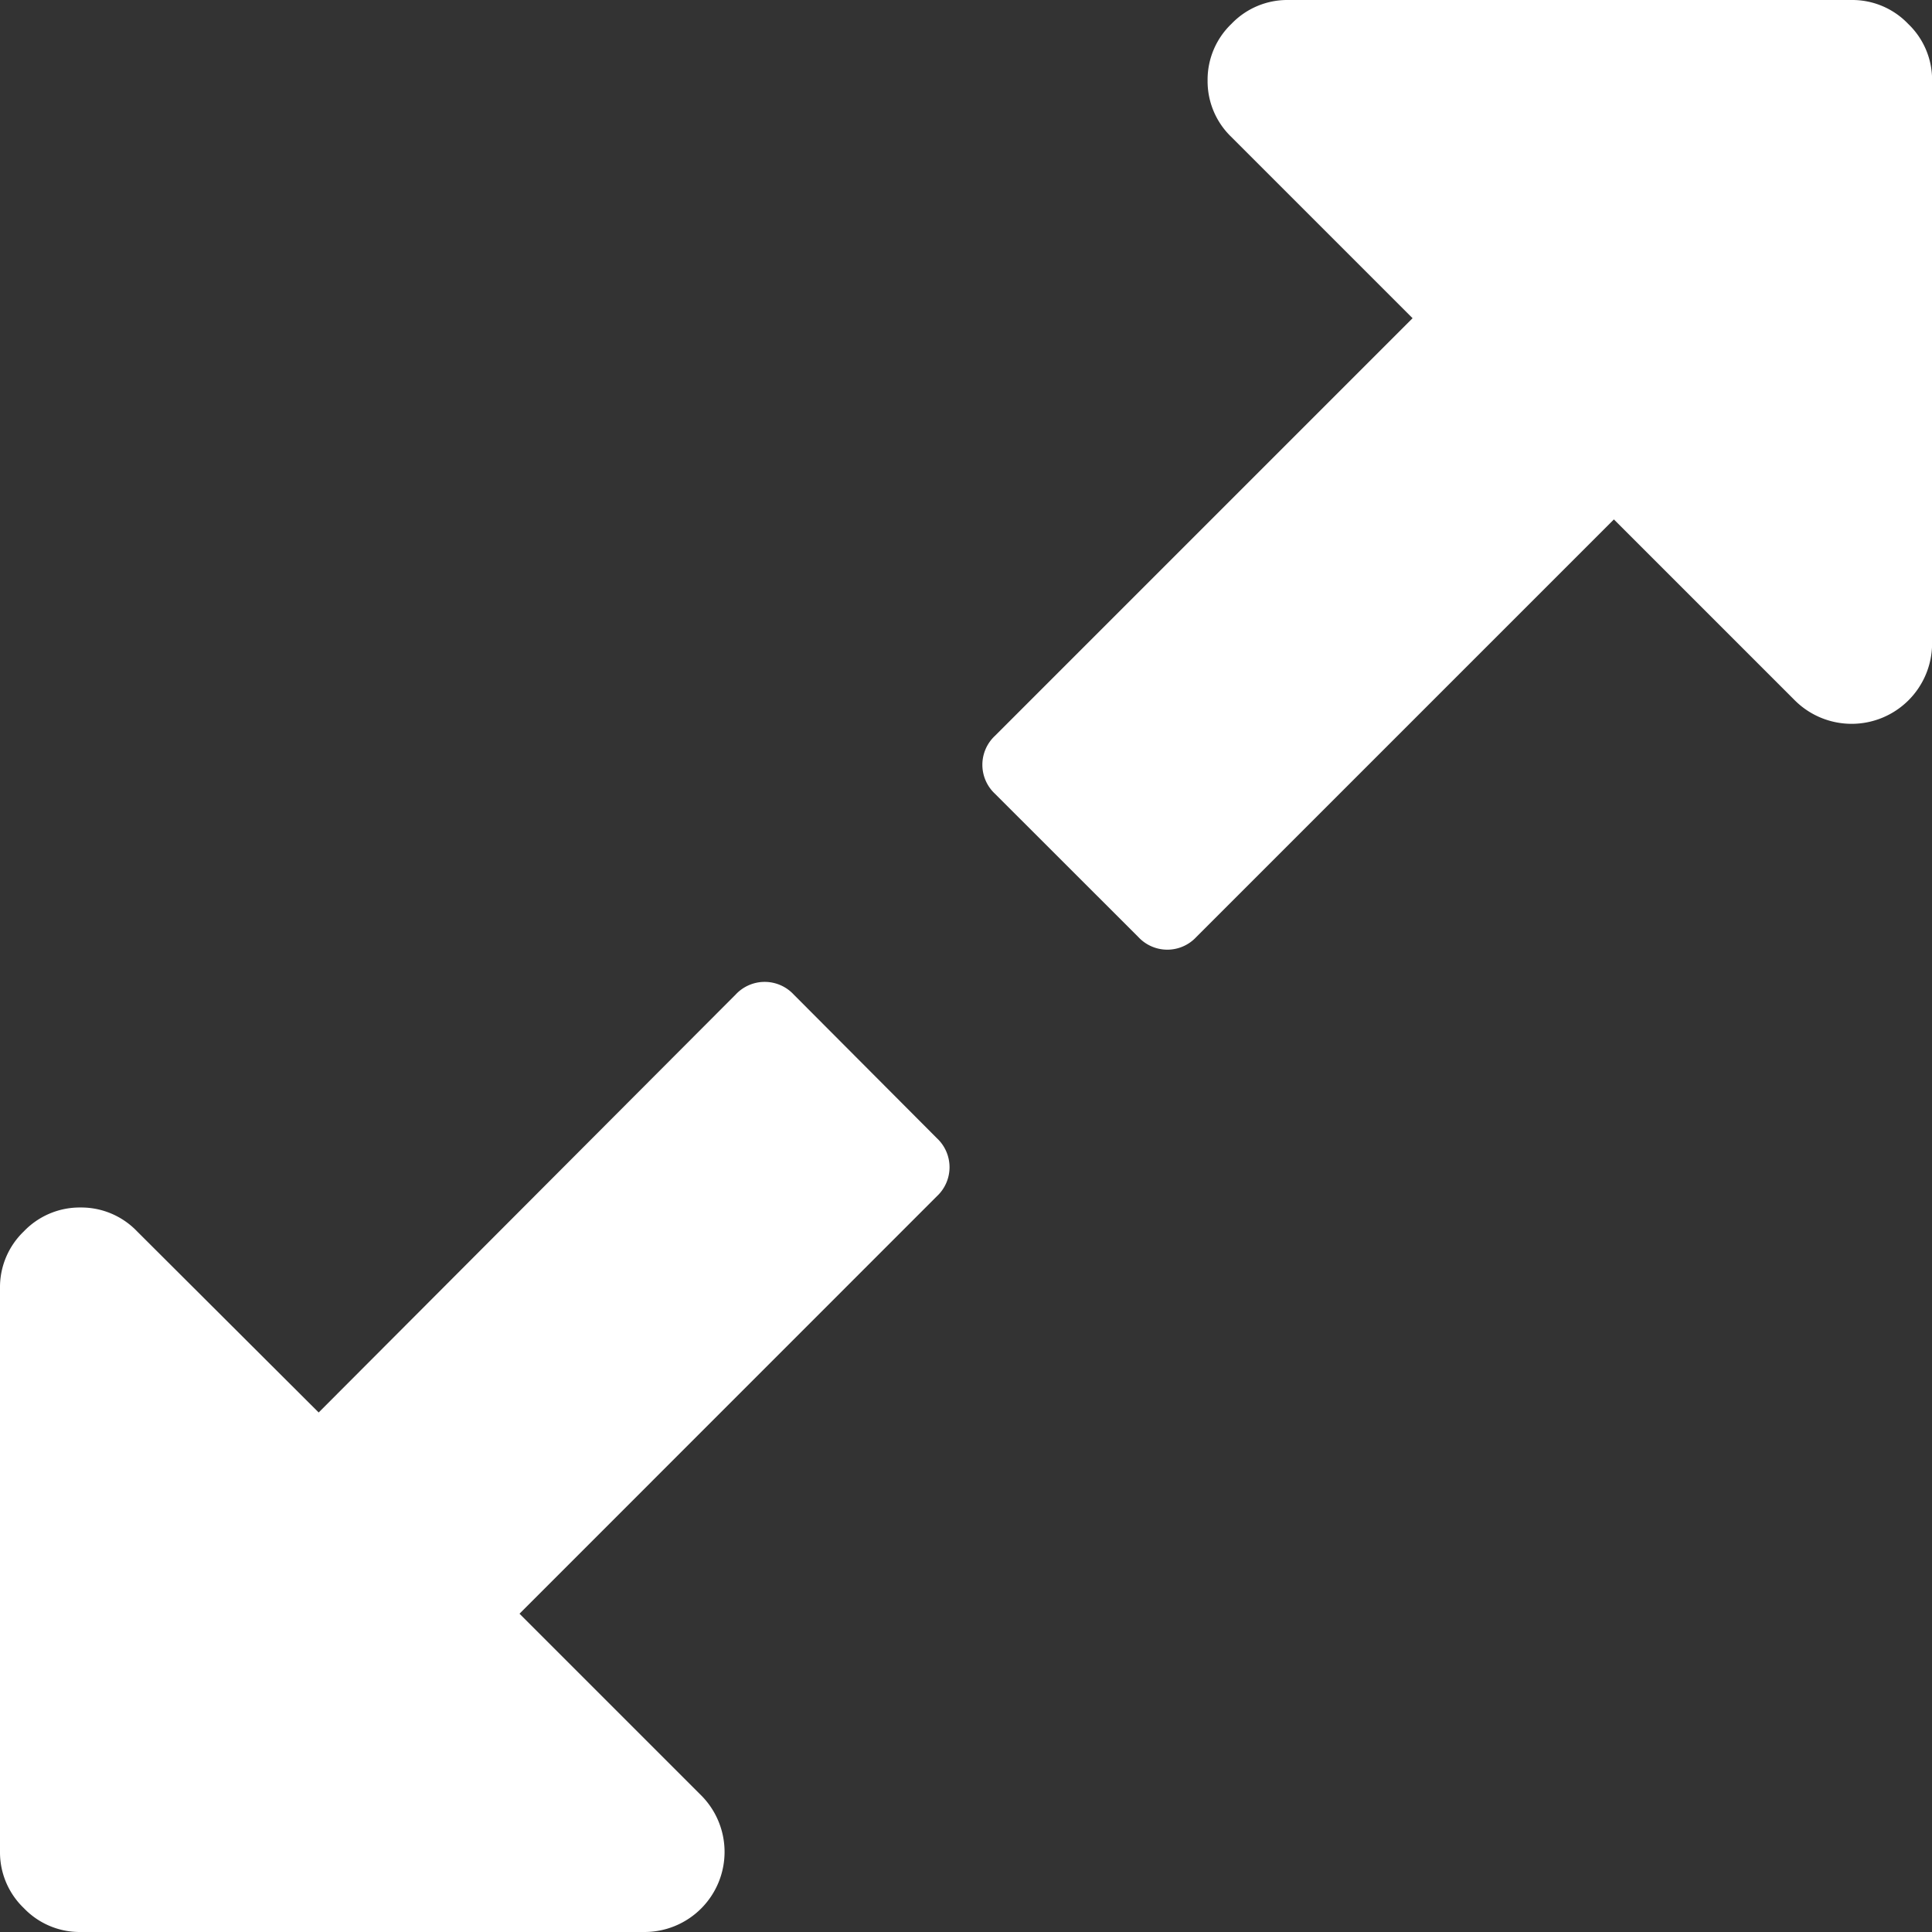 <svg xmlns="http://www.w3.org/2000/svg" width="20" height="20" viewBox="0 0 20 20"><rect x="0" y="0" width="20" height="20" fill="#333333" stroke="none"/><g transform="translate(-0.001)"><g transform="translate(0.001)"><path d="M8.217,223.1a.41.41,0,0,0-.6,0L3.3,227.427,1.42,225.552a.8.8,0,0,0-.586-.247.8.8,0,0,0-.586.247.8.8,0,0,0-.247.586v5.834a.8.8,0,0,0,.247.586.8.8,0,0,0,.586.247H6.668a.829.829,0,0,0,.586-1.42l-1.875-1.875L9.7,225.188a.41.41,0,0,0,0-.6Z" transform="translate(-0.001 -212.805)" fill="#fff"/><path d="M232.559.247A.8.8,0,0,0,231.973,0h-5.833a.8.8,0,0,0-.586.247.8.8,0,0,0-.247.586.8.8,0,0,0,.247.586l1.875,1.875-4.323,4.323a.41.41,0,0,0,0,.6L224.59,9.7a.409.409,0,0,0,.6,0l4.323-4.323,1.875,1.875a.833.833,0,0,0,1.419-.586V.833A.8.8,0,0,0,232.559.247Z" transform="translate(-212.806 0)" fill="#fff"/></g></g></svg>